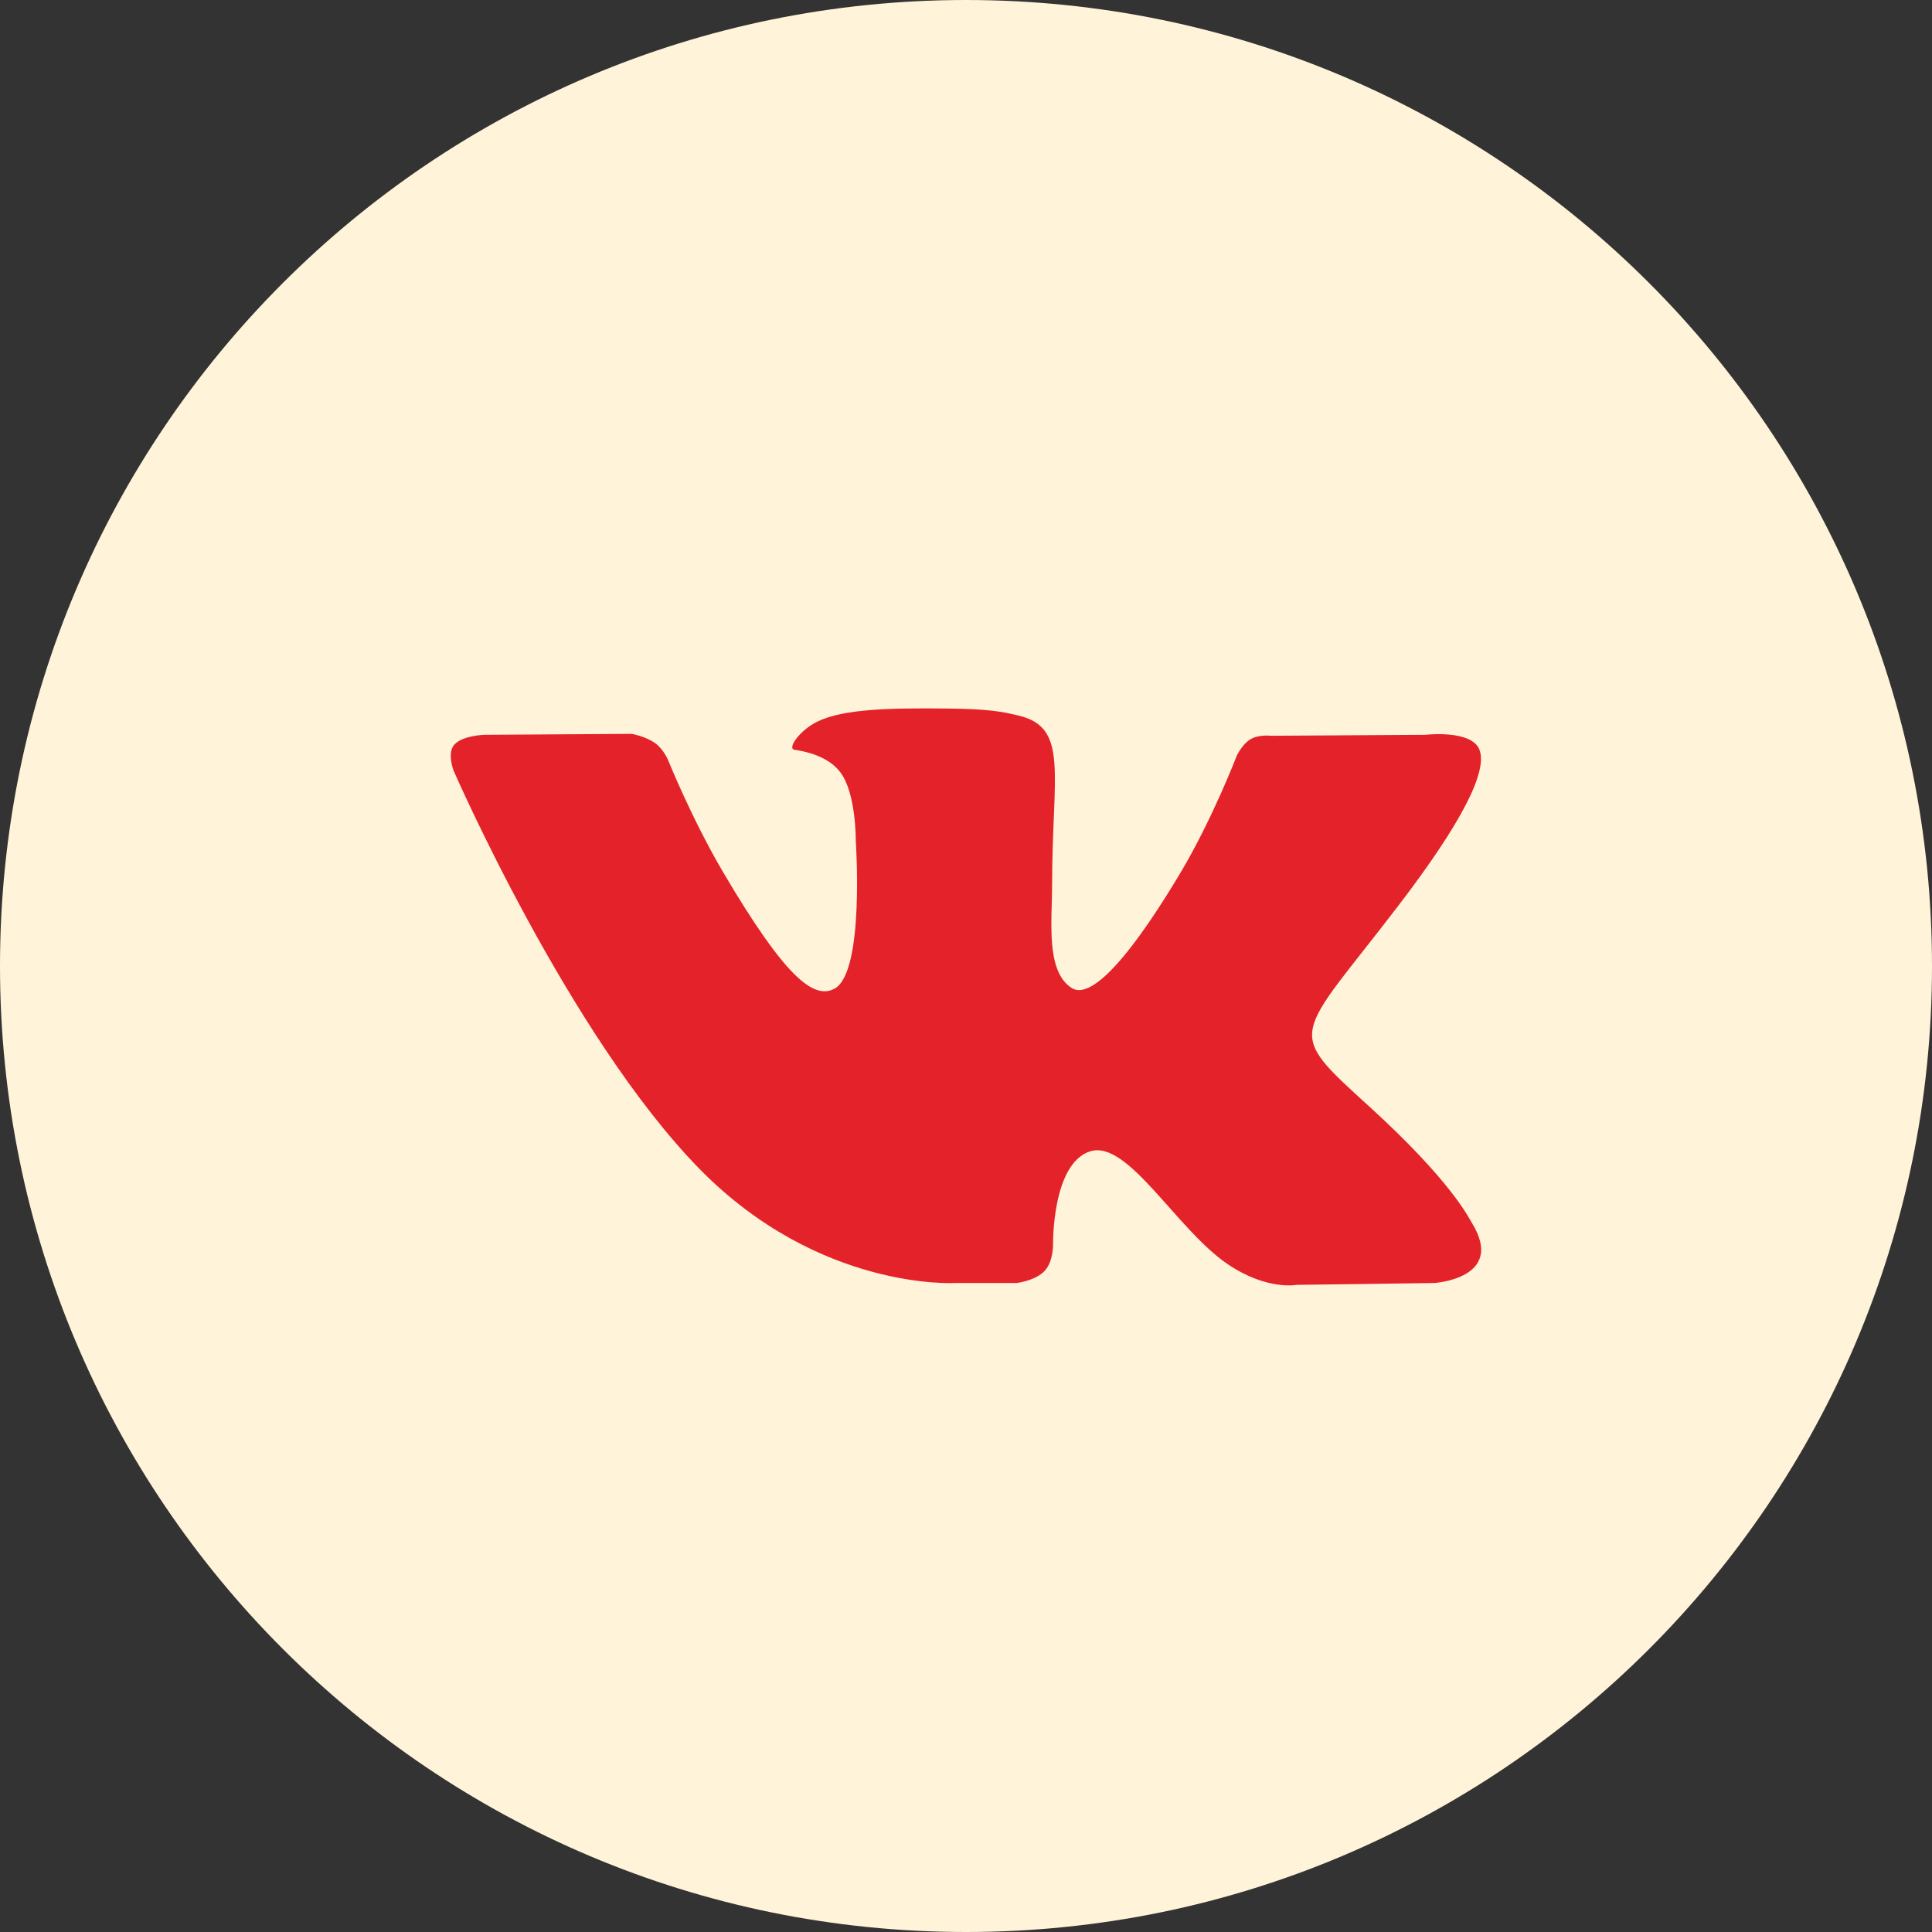 <?xml version="1.0" encoding="UTF-8"?> <svg xmlns="http://www.w3.org/2000/svg" width="48" height="48" viewBox="0 0 48 48" fill="none"><rect x="0" y="0" width="48" height="48" fill="#333333" stroke="none"/> <g clip-path="url(#clip0_443_1207)"> <path d="M0 24C0 10.745 10.745 0 24 0C37.255 0 48 10.745 48 24C48 37.255 37.255 48 24 48C10.745 48 0 37.255 0 24Z" fill="#FFF3D9"></path> <path d="M25.255 31.876C25.255 31.876 25.717 31.825 25.953 31.576C26.17 31.347 26.163 30.916 26.163 30.916C26.163 30.916 26.134 28.901 27.087 28.604C28.026 28.311 29.231 30.552 30.511 31.414C31.478 32.065 32.211 31.922 32.211 31.922L35.631 31.876C35.631 31.876 37.419 31.767 36.571 30.387C36.501 30.274 36.077 29.366 34.029 27.5C31.884 25.547 32.172 25.863 34.754 22.485C36.327 20.427 36.956 19.171 36.759 18.634C36.572 18.12 35.415 18.256 35.415 18.256L31.567 18.28C31.567 18.28 31.281 18.242 31.069 18.366C30.863 18.488 30.729 18.771 30.729 18.771C30.729 18.771 30.12 20.363 29.308 21.718C27.594 24.574 26.909 24.725 26.628 24.548C25.976 24.134 26.139 22.886 26.139 22C26.139 19.231 26.567 18.077 25.306 17.778C24.888 17.679 24.58 17.614 23.509 17.603C22.136 17.589 20.974 17.608 20.315 17.924C19.877 18.134 19.539 18.603 19.745 18.63C20 18.663 20.576 18.783 20.881 19.191C21.276 19.718 21.262 20.9 21.262 20.9C21.262 20.9 21.488 24.16 20.732 24.564C20.214 24.842 19.503 24.275 17.974 21.683C17.191 20.356 16.6 18.888 16.6 18.888C16.6 18.888 16.486 18.614 16.282 18.467C16.035 18.288 15.691 18.233 15.691 18.233L12.034 18.256C12.034 18.256 11.484 18.271 11.283 18.506C11.104 18.714 11.269 19.145 11.269 19.145C11.269 19.145 14.132 25.722 17.375 29.037C20.349 32.075 23.725 31.876 23.725 31.876H25.255Z" fill="#E4222A"></path> </g> <defs> <clipPath id="clip0_443_1207"> <rect width="48" height="48" fill="white"></rect> </clipPath> </defs> </svg> 